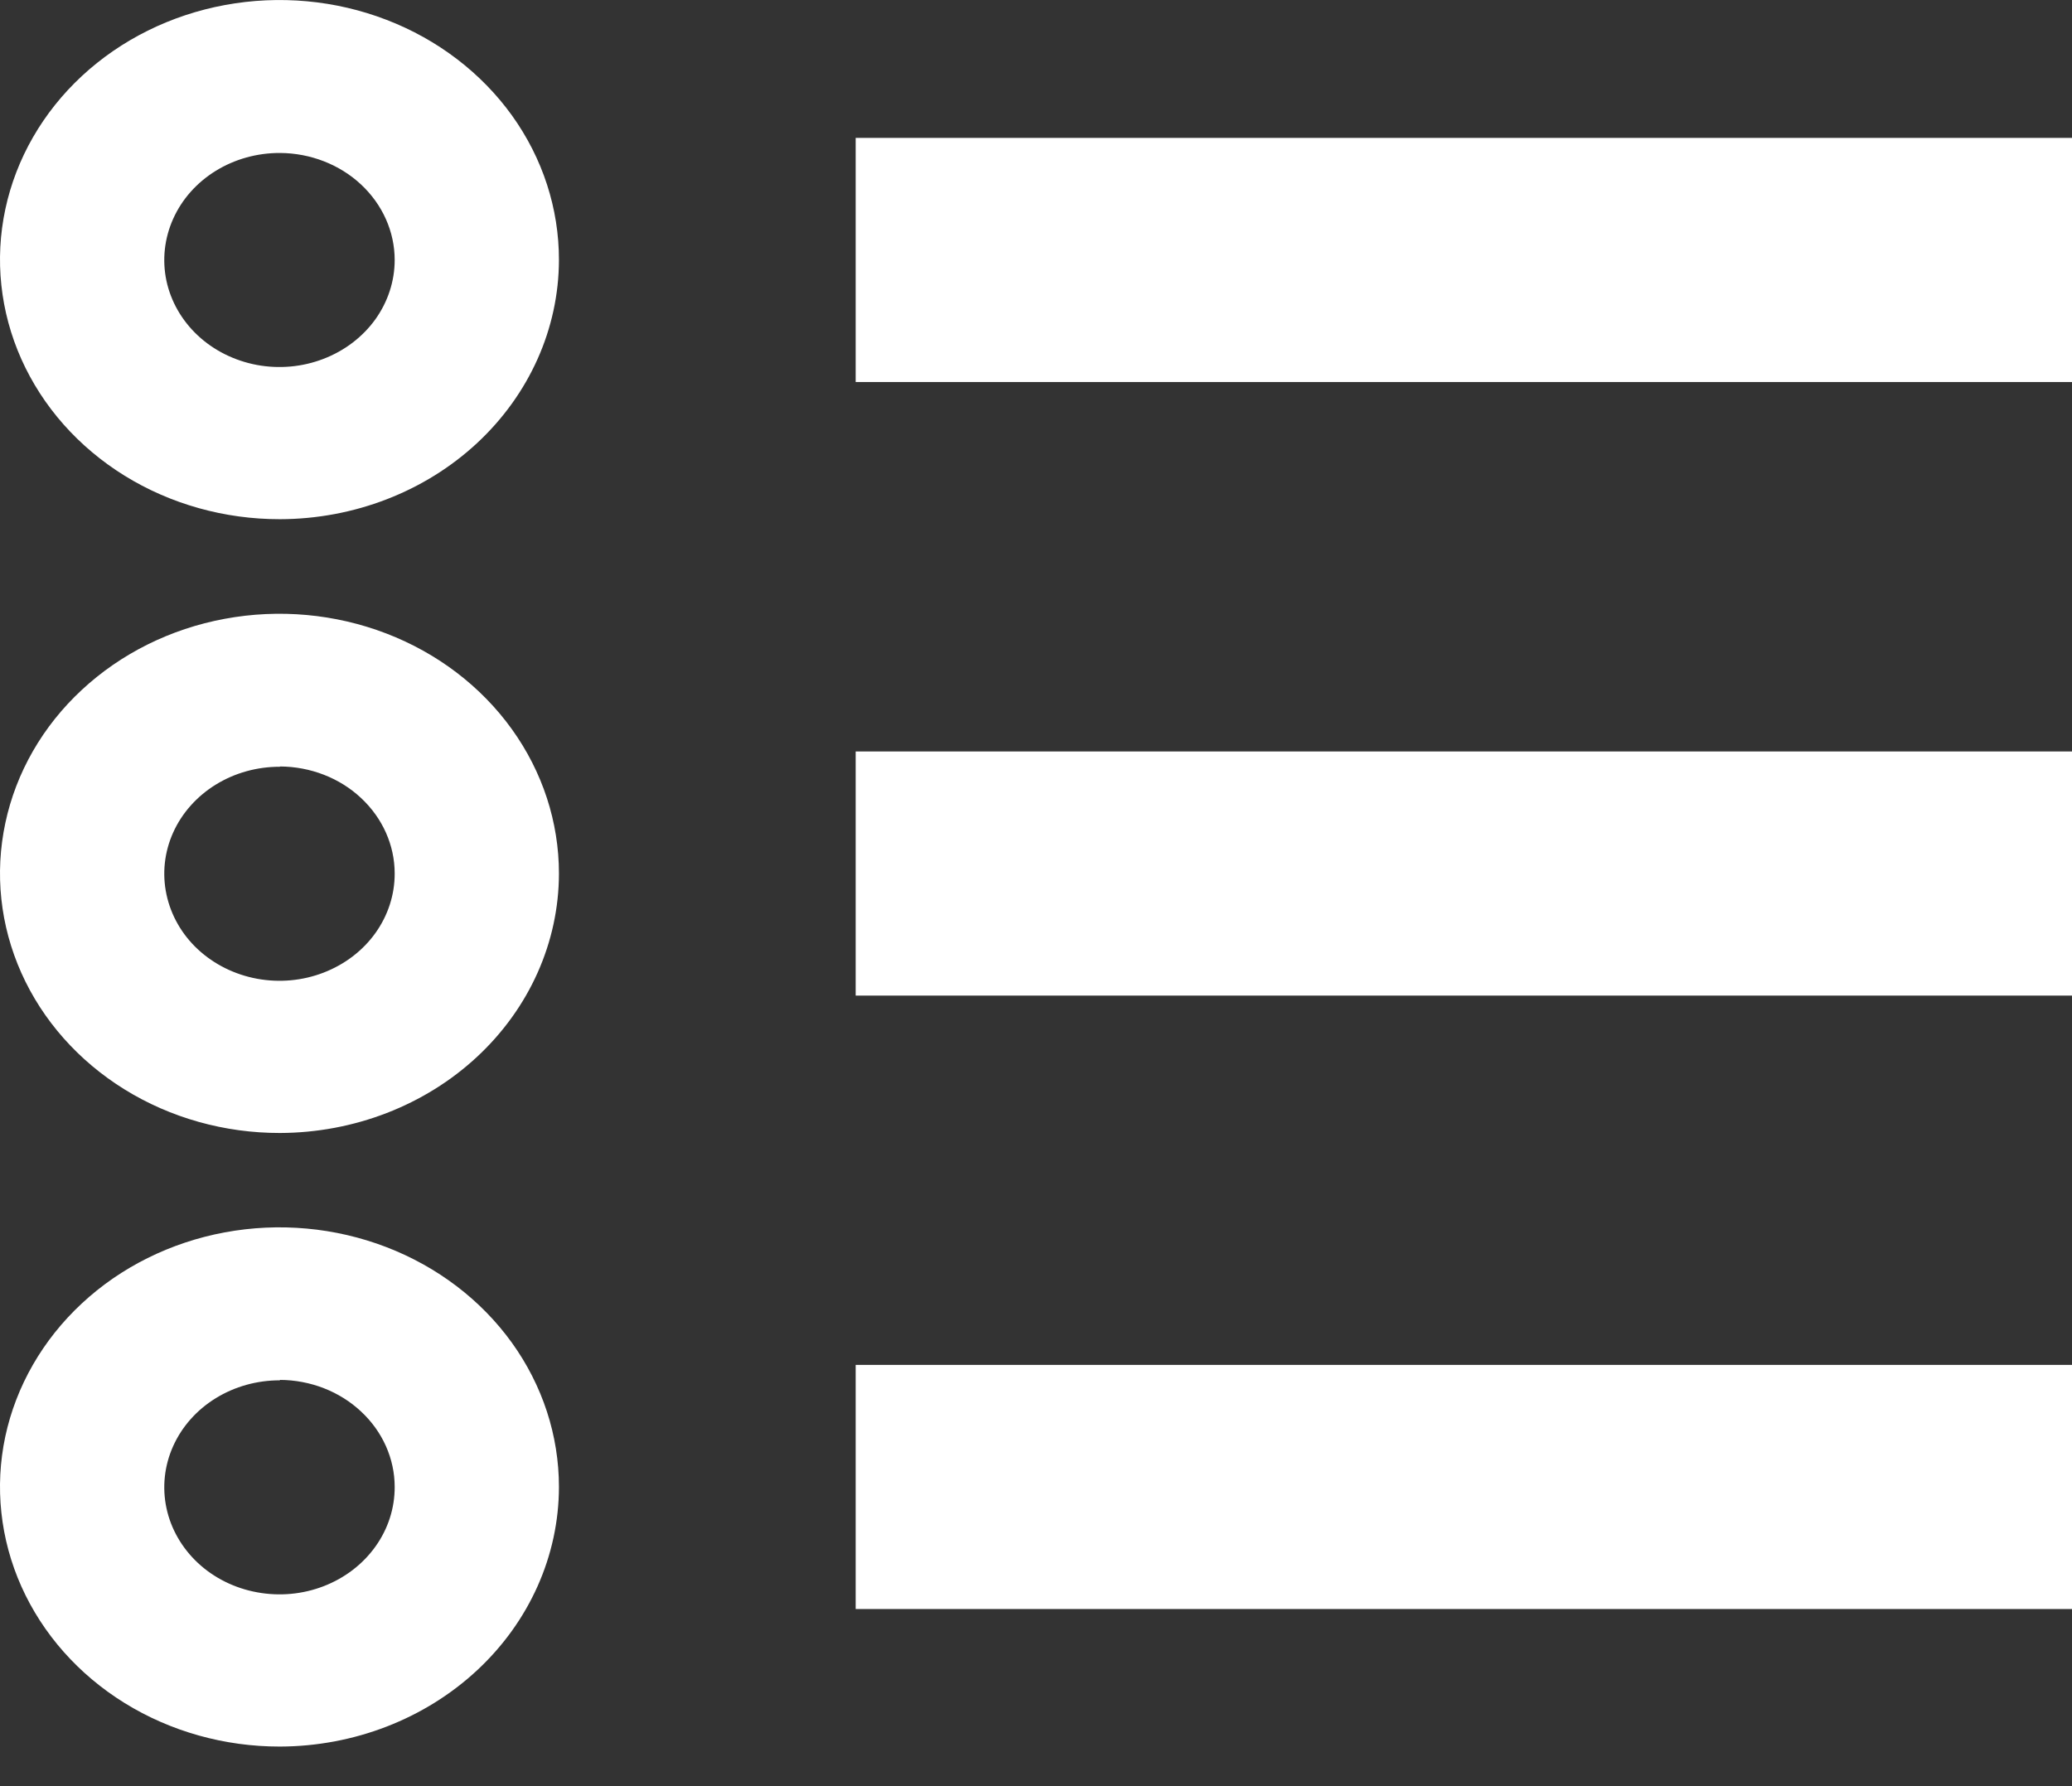 <svg width="29" height="25" viewBox="0 0 29 25" fill="none" xmlns="http://www.w3.org/2000/svg">
<rect x="0" y="0" width="29" height="25" fill="#333333" stroke="none"/>
<path d="M3.918 7.267C3.144 7.268 2.386 7.056 1.742 6.657C1.098 6.258 0.596 5.691 0.299 5.027C0.002 4.362 -0.076 3.631 0.075 2.926C0.226 2.221 0.598 1.573 1.146 1.064C1.693 0.556 2.391 0.21 3.15 0.07C3.909 -0.07 4.696 0.002 5.411 0.278C6.126 0.553 6.737 1.02 7.167 1.618C7.596 2.217 7.824 2.92 7.823 3.639C7.821 4.601 7.408 5.522 6.677 6.202C5.945 6.882 4.953 7.265 3.918 7.267V7.267ZM3.918 2.141C3.599 2.14 3.286 2.227 3.02 2.391C2.754 2.555 2.547 2.788 2.424 3.062C2.301 3.336 2.268 3.637 2.329 3.928C2.391 4.219 2.544 4.486 2.769 4.696C2.994 4.906 3.282 5.049 3.595 5.108C3.908 5.166 4.232 5.137 4.527 5.023C4.822 4.91 5.074 4.718 5.252 4.472C5.429 4.225 5.524 3.936 5.524 3.639C5.524 3.243 5.354 2.863 5.053 2.582C4.753 2.302 4.344 2.143 3.918 2.141V2.141Z" fill="white"/>
<path d="M3.918 15.858C3.144 15.859 2.387 15.647 1.743 15.248C1.099 14.849 0.596 14.282 0.299 13.618C0.002 12.954 -0.076 12.224 0.075 11.518C0.225 10.813 0.597 10.165 1.144 9.657C1.691 9.148 2.388 8.801 3.147 8.661C3.906 8.52 4.693 8.592 5.408 8.867C6.123 9.142 6.734 9.608 7.164 10.206C7.594 10.804 7.823 11.507 7.823 12.226C7.822 13.188 7.41 14.11 6.678 14.791C5.946 15.472 4.954 15.855 3.918 15.858V15.858ZM3.918 10.732C3.598 10.731 3.286 10.818 3.02 10.982C2.754 11.146 2.546 11.38 2.423 11.654C2.3 11.928 2.268 12.229 2.33 12.52C2.392 12.811 2.545 13.079 2.771 13.289C2.997 13.498 3.284 13.641 3.598 13.699C3.911 13.757 4.236 13.727 4.53 13.613C4.825 13.499 5.077 13.307 5.254 13.06C5.431 12.813 5.525 12.522 5.524 12.226C5.524 11.829 5.354 11.45 5.053 11.169C4.753 10.888 4.344 10.73 3.918 10.728V10.732Z" fill="white"/>
<path d="M3.918 24.446C3.144 24.447 2.387 24.235 1.743 23.836C1.099 23.437 0.597 22.87 0.3 22.207C0.003 21.543 -0.076 20.812 0.074 20.107C0.225 19.402 0.597 18.754 1.144 18.245C1.69 17.736 2.387 17.39 3.146 17.249C3.905 17.108 4.692 17.18 5.407 17.455C6.122 17.73 6.733 18.195 7.164 18.793C7.594 19.391 7.823 20.093 7.823 20.812C7.822 21.774 7.41 22.697 6.678 23.378C5.946 24.059 4.954 24.443 3.918 24.446V24.446ZM3.918 19.32C3.598 19.319 3.286 19.406 3.02 19.57C2.753 19.734 2.546 19.968 2.423 20.242C2.3 20.516 2.268 20.818 2.33 21.109C2.392 21.4 2.546 21.667 2.771 21.877C2.997 22.087 3.285 22.23 3.599 22.287C3.912 22.345 4.237 22.315 4.531 22.201C4.826 22.087 5.078 21.894 5.255 21.646C5.432 21.399 5.525 21.109 5.524 20.812C5.524 20.416 5.354 20.036 5.053 19.756C4.753 19.475 4.344 19.316 3.918 19.314V19.32Z" fill="white"/>
<path d="M29 1.93H11.976V5.347H29V1.93Z" fill="white"/>
<path d="M29 10.518H11.976V13.935H29V10.518Z" fill="white"/>
<path d="M29 19.104H11.976V22.521H29V19.104Z" fill="white"/>
</svg>
